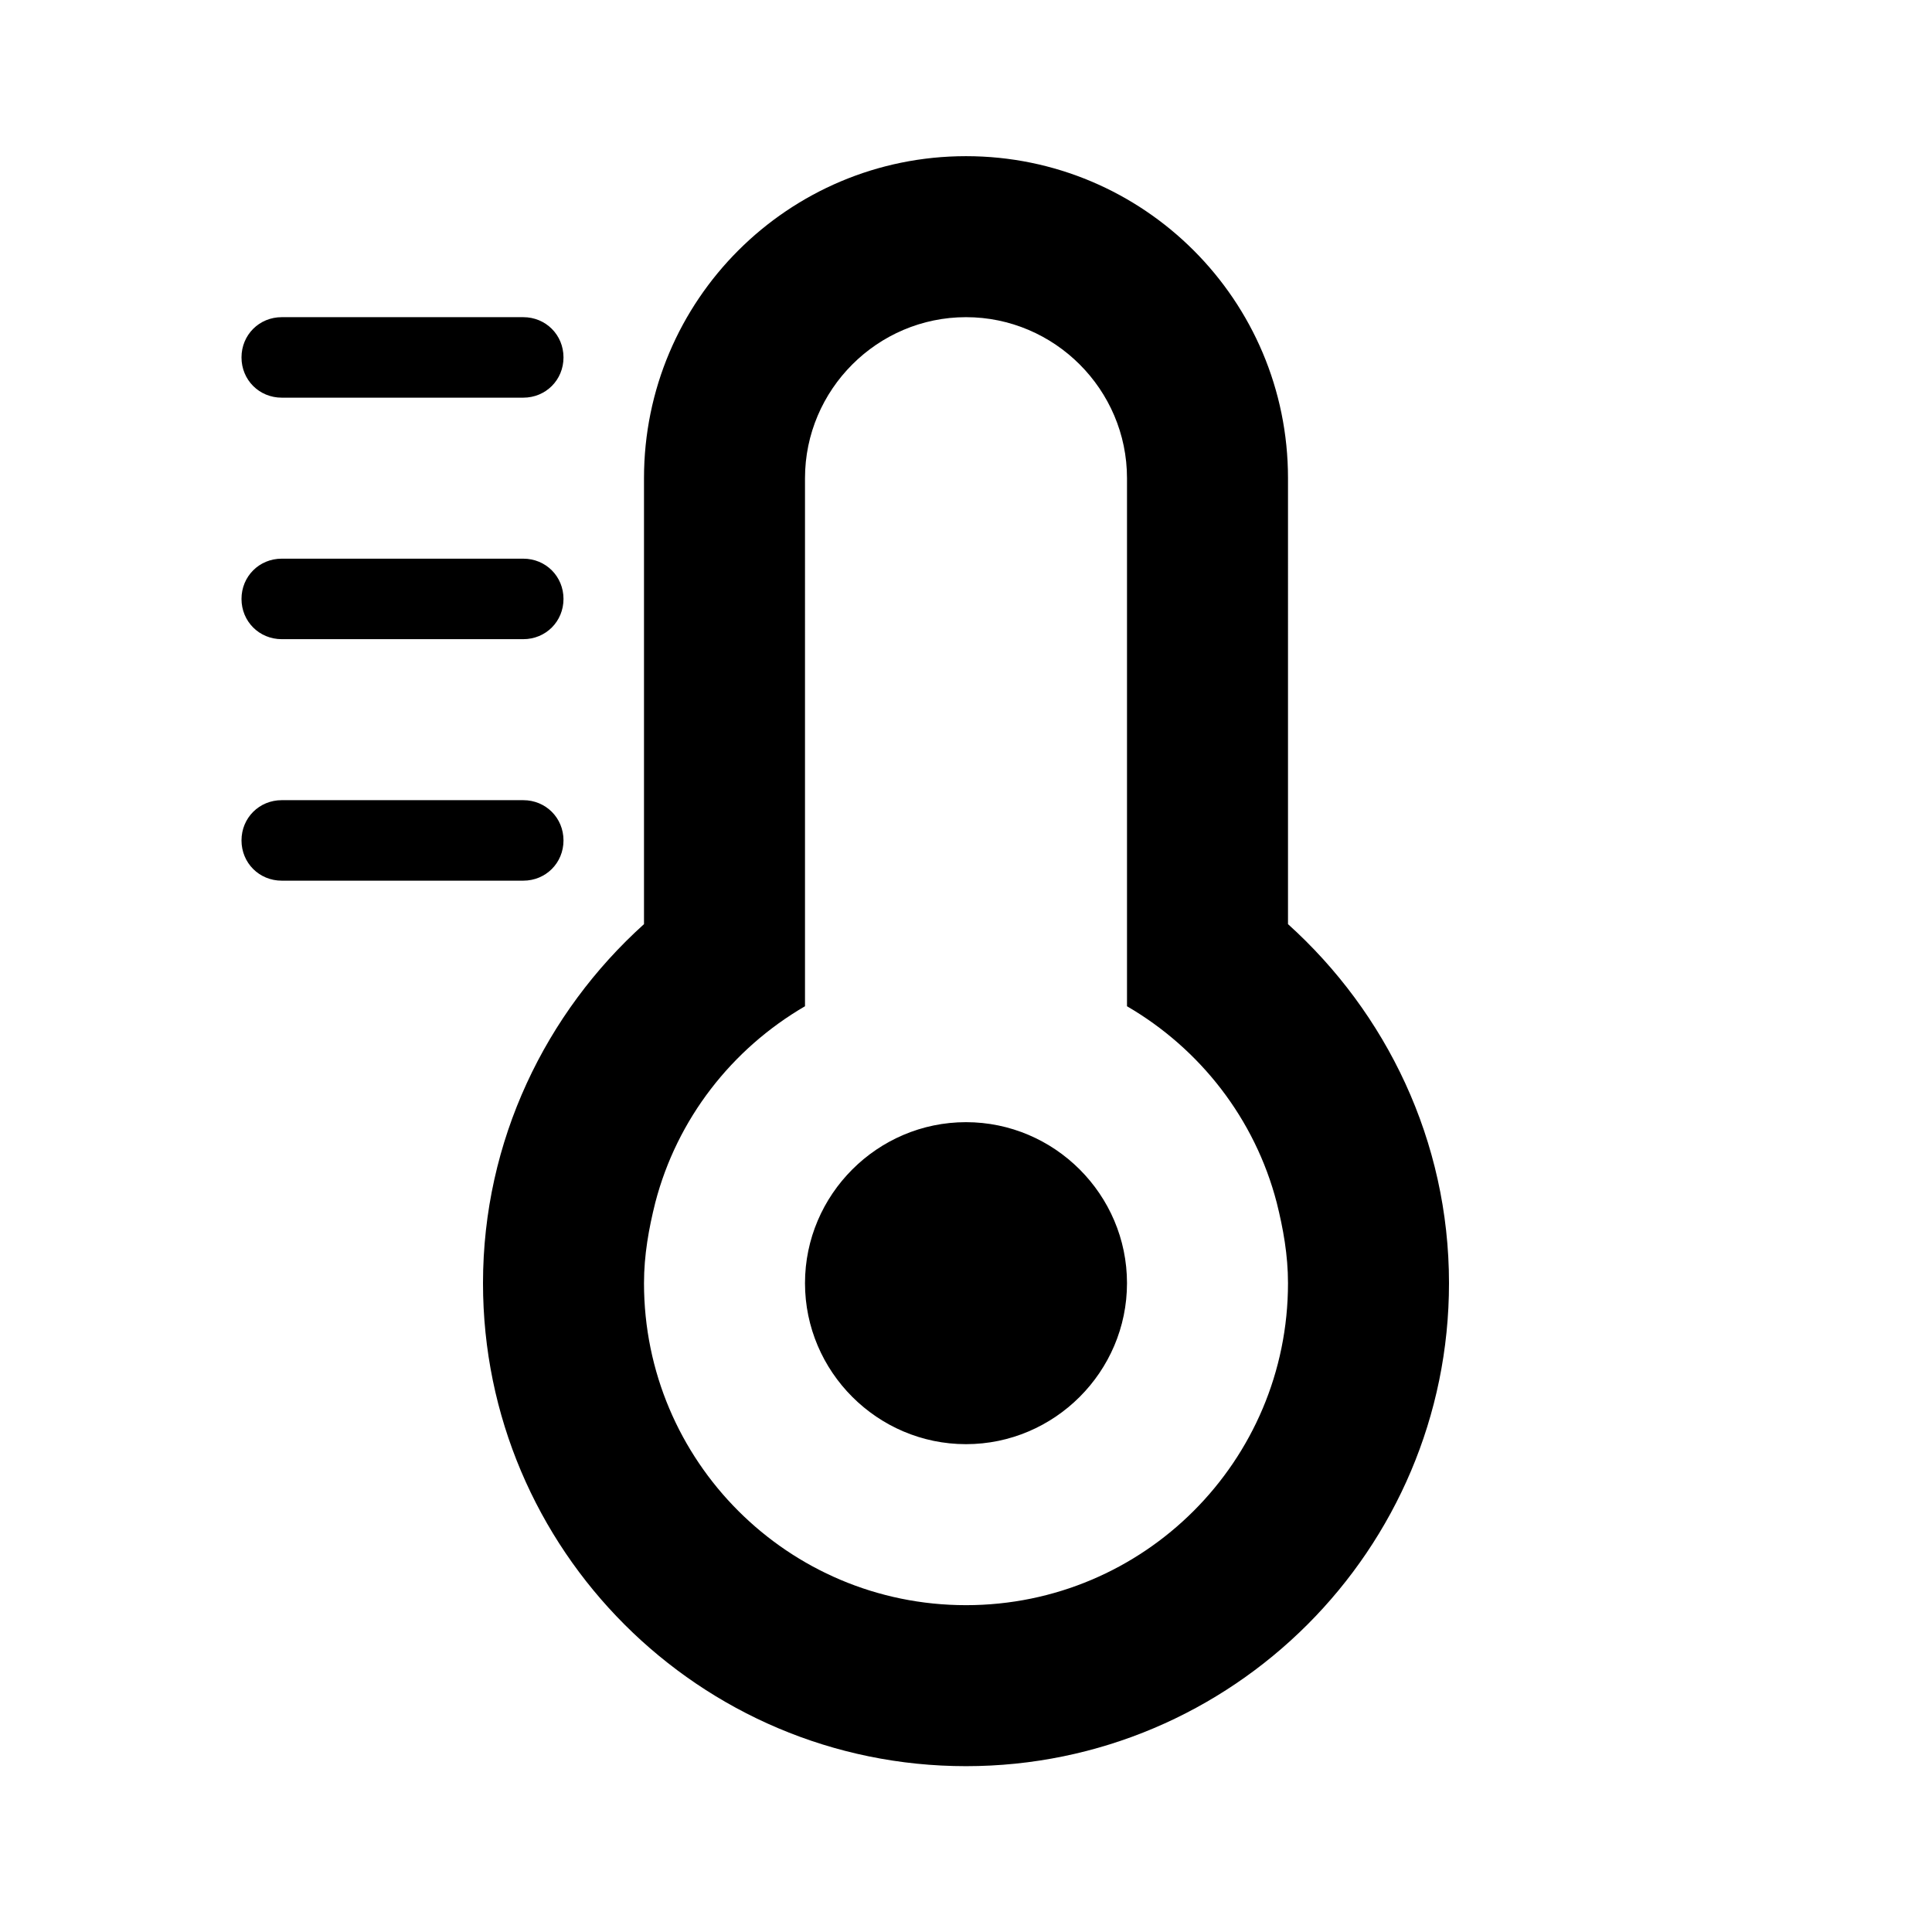 <svg xmlns="http://www.w3.org/2000/svg" width="24" height="24" fill="currentColor" class="mi-solid mi-thermometer-cold" viewBox="0 0 24 24">
  <path d="M3.5 7.94h3c.28 0 .5-.22.5-.5s-.22-.5-.5-.5h-3c-.28 0-.5.22-.5.5s.22.5.5.5m0-3h3c.28 0 .5-.22.5-.5s-.22-.5-.5-.5h-3c-.28 0-.5.22-.5.5s.22.5.5.5m3.5 5.5c0-.28-.22-.5-.5-.5h-3c-.28 0-.5.22-.5.5s.22.5.5.5h3c.28 0 .5-.22.5-.5m5 3.5c-1.1 0-2 .9-2 2s.9 2 2 2 2-.9 2-2-.9-2-2-2m4-2.46V5.94c0-2.21-1.79-4-4-4s-4 1.79-4 4v5.54c-1.22 1.1-2 2.69-2 4.46 0 3.31 2.69 6 6 6s6-2.69 6-6c0-1.77-.78-3.36-2-4.46m-4 8.46c-2.21 0-4-1.79-4-4 0-.35.06-.68.14-1 .27-1.04.95-1.91 1.86-2.44V5.94c0-1.1.9-2 2-2s2 .9 2 2v6.56c.91.53 1.59 1.4 1.86 2.44.08.32.14.65.14 1 0 2.21-1.79 4-4 4"/>
</svg>